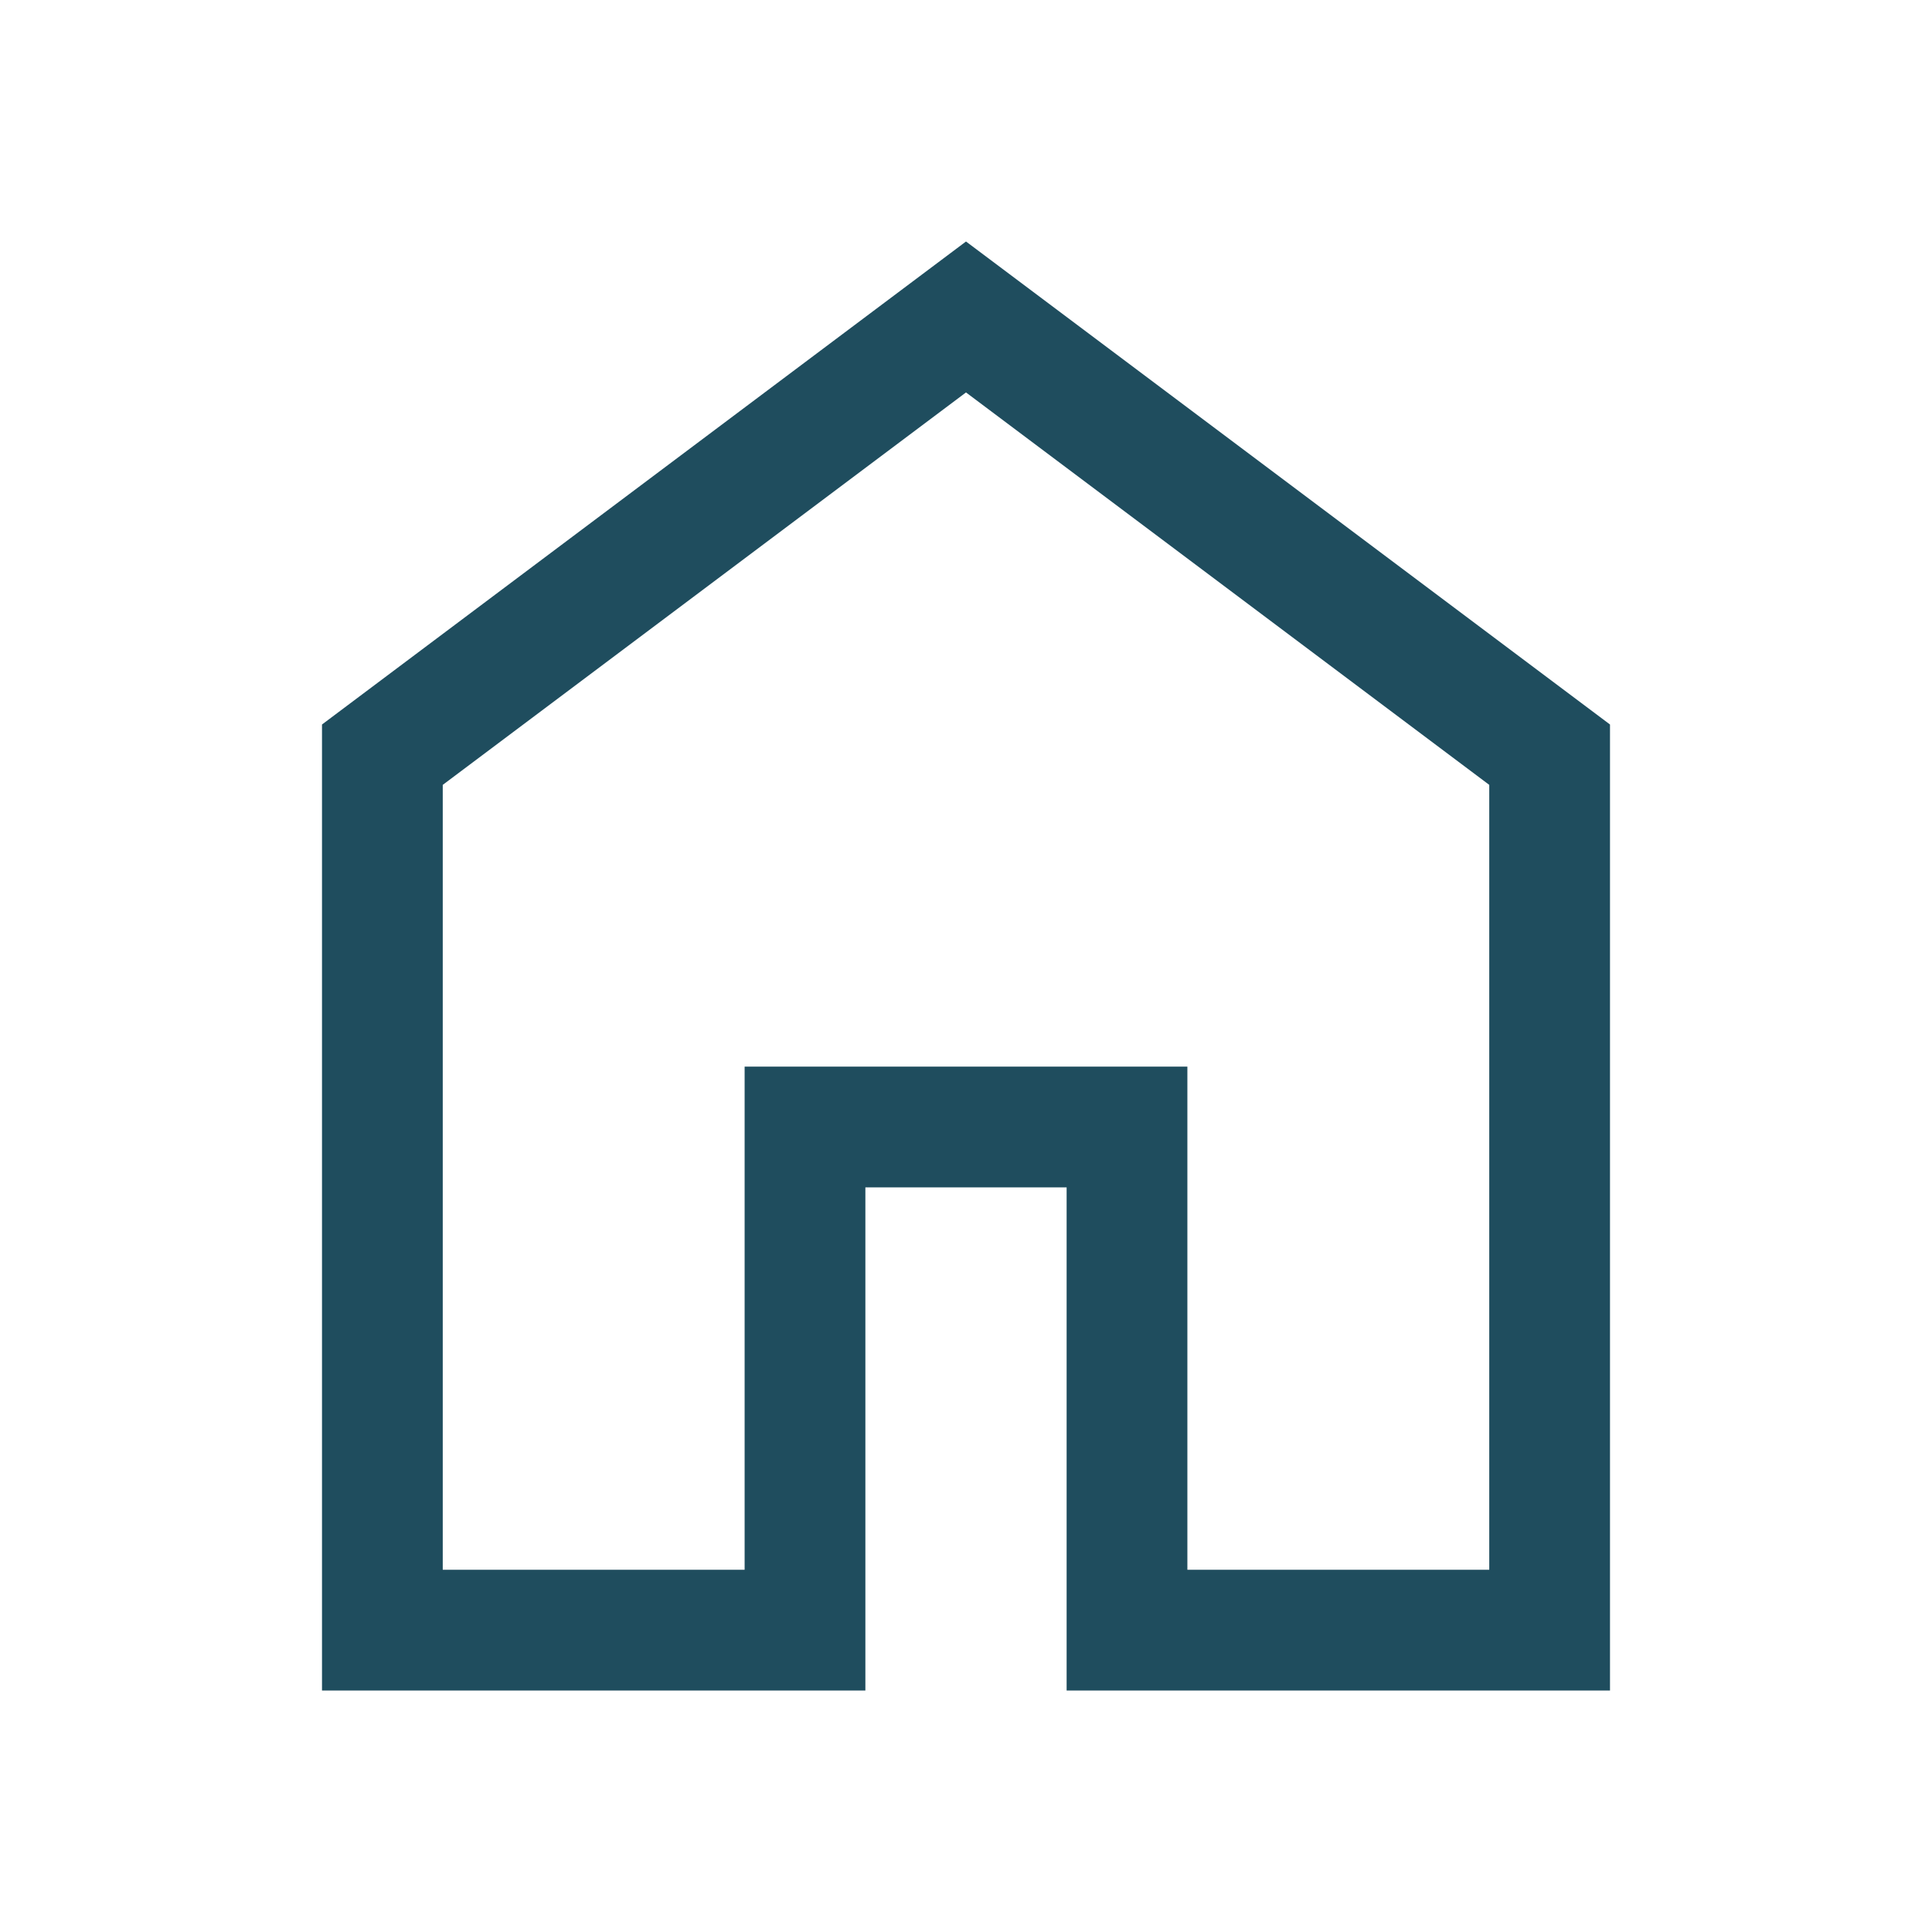 <svg xmlns="http://www.w3.org/2000/svg" height="48px" viewBox="0 -960 960 960" width="48px" fill="#1f4d5e"><path d="M220-180h150v-250h220v250h150v-390L480-765 220-570v390Zm-60 60v-480l320-240 320 240v480H530v-250H430v250H160Zm320-353Z"/></svg>